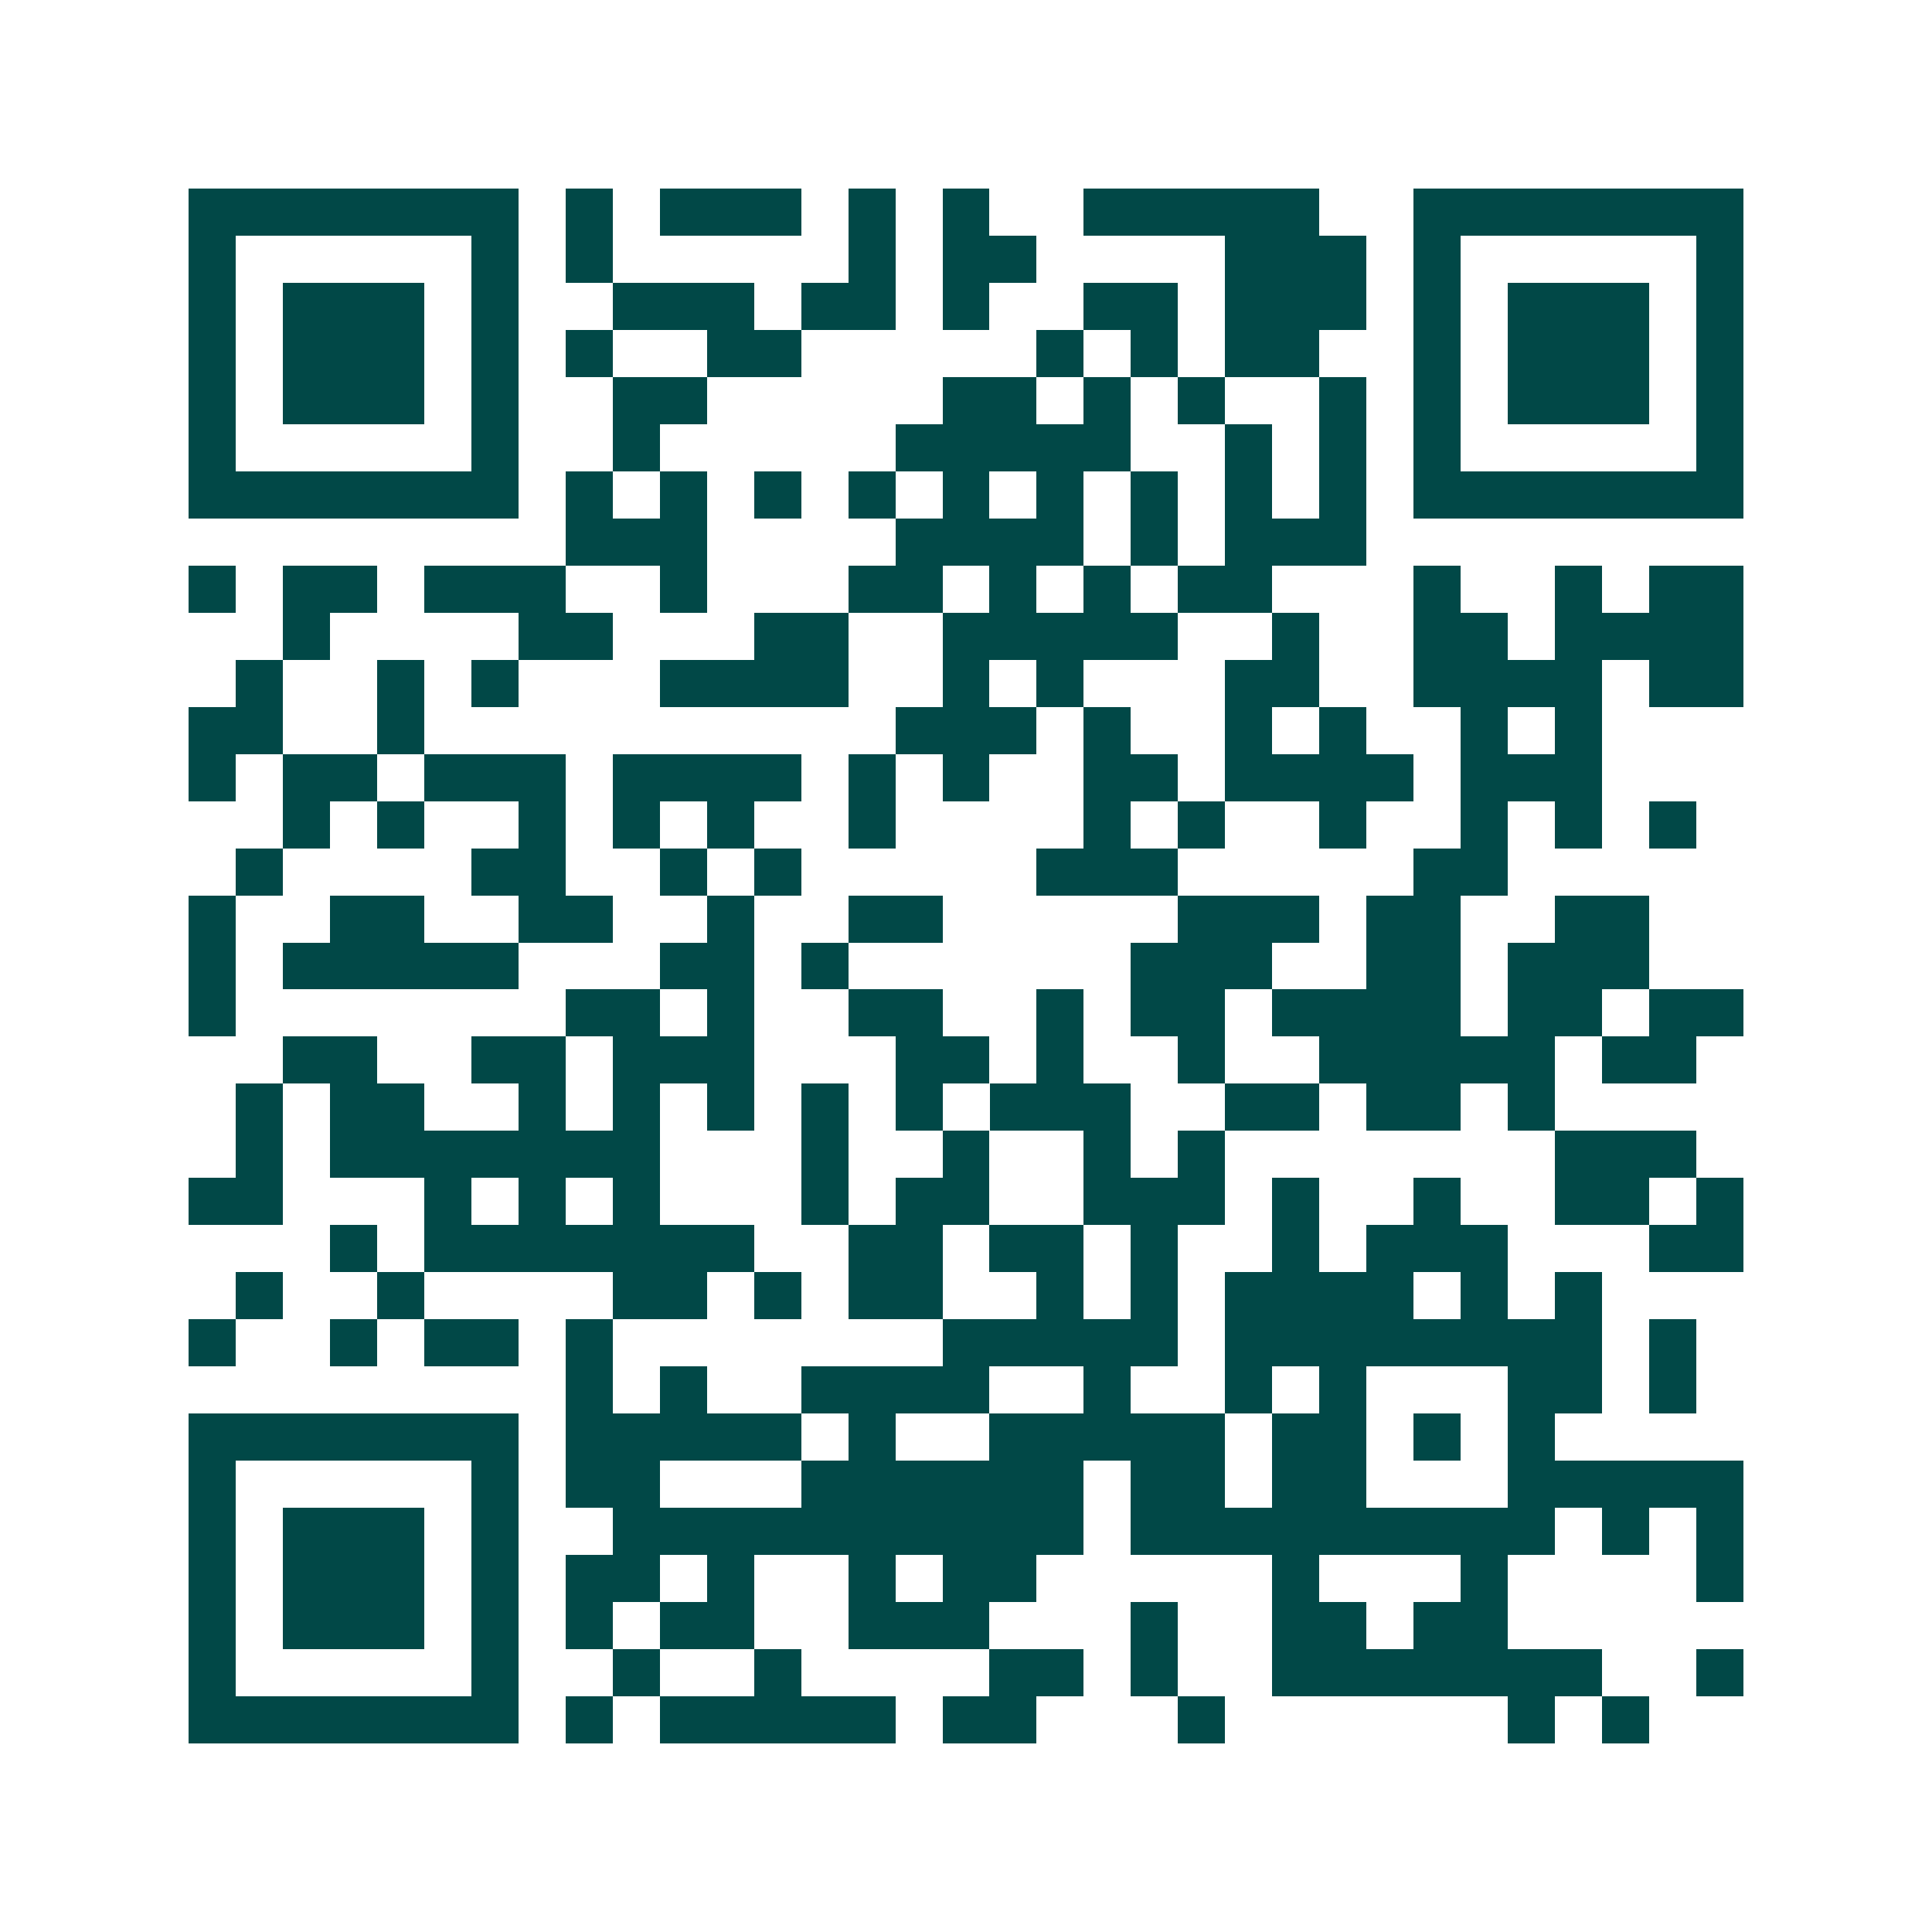 <svg xmlns="http://www.w3.org/2000/svg" width="200" height="200" viewBox="0 0 41 41" shape-rendering="crispEdges"><path fill="#ffffff" d="M0 0h41v41H0z"/><path stroke="#014847" d="M4 4.5h7m1 0h1m1 0h3m1 0h1m1 0h1m2 0h5m2 0h7M4 5.5h1m5 0h1m1 0h1m5 0h1m1 0h2m4 0h3m1 0h1m5 0h1M4 6.5h1m1 0h3m1 0h1m2 0h3m1 0h2m1 0h1m2 0h2m1 0h3m1 0h1m1 0h3m1 0h1M4 7.5h1m1 0h3m1 0h1m1 0h1m2 0h2m5 0h1m1 0h1m1 0h2m2 0h1m1 0h3m1 0h1M4 8.5h1m1 0h3m1 0h1m2 0h2m5 0h2m1 0h1m1 0h1m2 0h1m1 0h1m1 0h3m1 0h1M4 9.5h1m5 0h1m2 0h1m5 0h5m2 0h1m1 0h1m1 0h1m5 0h1M4 10.5h7m1 0h1m1 0h1m1 0h1m1 0h1m1 0h1m1 0h1m1 0h1m1 0h1m1 0h1m1 0h7M12 11.5h3m4 0h4m1 0h1m1 0h3M4 12.5h1m1 0h2m1 0h3m2 0h1m3 0h2m1 0h1m1 0h1m1 0h2m3 0h1m2 0h1m1 0h2M6 13.5h1m4 0h2m3 0h2m2 0h5m2 0h1m2 0h2m1 0h4M5 14.5h1m2 0h1m1 0h1m3 0h4m2 0h1m1 0h1m3 0h2m2 0h4m1 0h2M4 15.5h2m2 0h1m10 0h3m1 0h1m2 0h1m1 0h1m2 0h1m1 0h1M4 16.5h1m1 0h2m1 0h3m1 0h4m1 0h1m1 0h1m2 0h2m1 0h4m1 0h3M6 17.5h1m1 0h1m2 0h1m1 0h1m1 0h1m2 0h1m4 0h1m1 0h1m2 0h1m2 0h1m1 0h1m1 0h1M5 18.5h1m4 0h2m2 0h1m1 0h1m5 0h3m5 0h2M4 19.5h1m2 0h2m2 0h2m2 0h1m2 0h2m5 0h3m1 0h2m2 0h2M4 20.5h1m1 0h5m3 0h2m1 0h1m6 0h3m2 0h2m1 0h3M4 21.5h1m7 0h2m1 0h1m2 0h2m2 0h1m1 0h2m1 0h4m1 0h2m1 0h2M6 22.5h2m2 0h2m1 0h3m3 0h2m1 0h1m2 0h1m2 0h5m1 0h2M5 23.5h1m1 0h2m2 0h1m1 0h1m1 0h1m1 0h1m1 0h1m1 0h3m2 0h2m1 0h2m1 0h1M5 24.5h1m1 0h7m3 0h1m2 0h1m2 0h1m1 0h1m7 0h3M4 25.5h2m3 0h1m1 0h1m1 0h1m3 0h1m1 0h2m2 0h3m1 0h1m2 0h1m2 0h2m1 0h1M7 26.5h1m1 0h7m2 0h2m1 0h2m1 0h1m2 0h1m1 0h3m3 0h2M5 27.5h1m2 0h1m4 0h2m1 0h1m1 0h2m2 0h1m1 0h1m1 0h4m1 0h1m1 0h1M4 28.5h1m2 0h1m1 0h2m1 0h1m7 0h5m1 0h8m1 0h1M12 29.5h1m1 0h1m2 0h4m2 0h1m2 0h1m1 0h1m3 0h2m1 0h1M4 30.5h7m1 0h5m1 0h1m2 0h5m1 0h2m1 0h1m1 0h1M4 31.5h1m5 0h1m1 0h2m3 0h6m1 0h2m1 0h2m3 0h5M4 32.5h1m1 0h3m1 0h1m2 0h10m1 0h9m1 0h1m1 0h1M4 33.5h1m1 0h3m1 0h1m1 0h2m1 0h1m2 0h1m1 0h2m5 0h1m3 0h1m4 0h1M4 34.5h1m1 0h3m1 0h1m1 0h1m1 0h2m2 0h3m3 0h1m2 0h2m1 0h2M4 35.5h1m5 0h1m2 0h1m2 0h1m4 0h2m1 0h1m2 0h7m2 0h1M4 36.5h7m1 0h1m1 0h5m1 0h2m3 0h1m6 0h1m1 0h1"/></svg>
